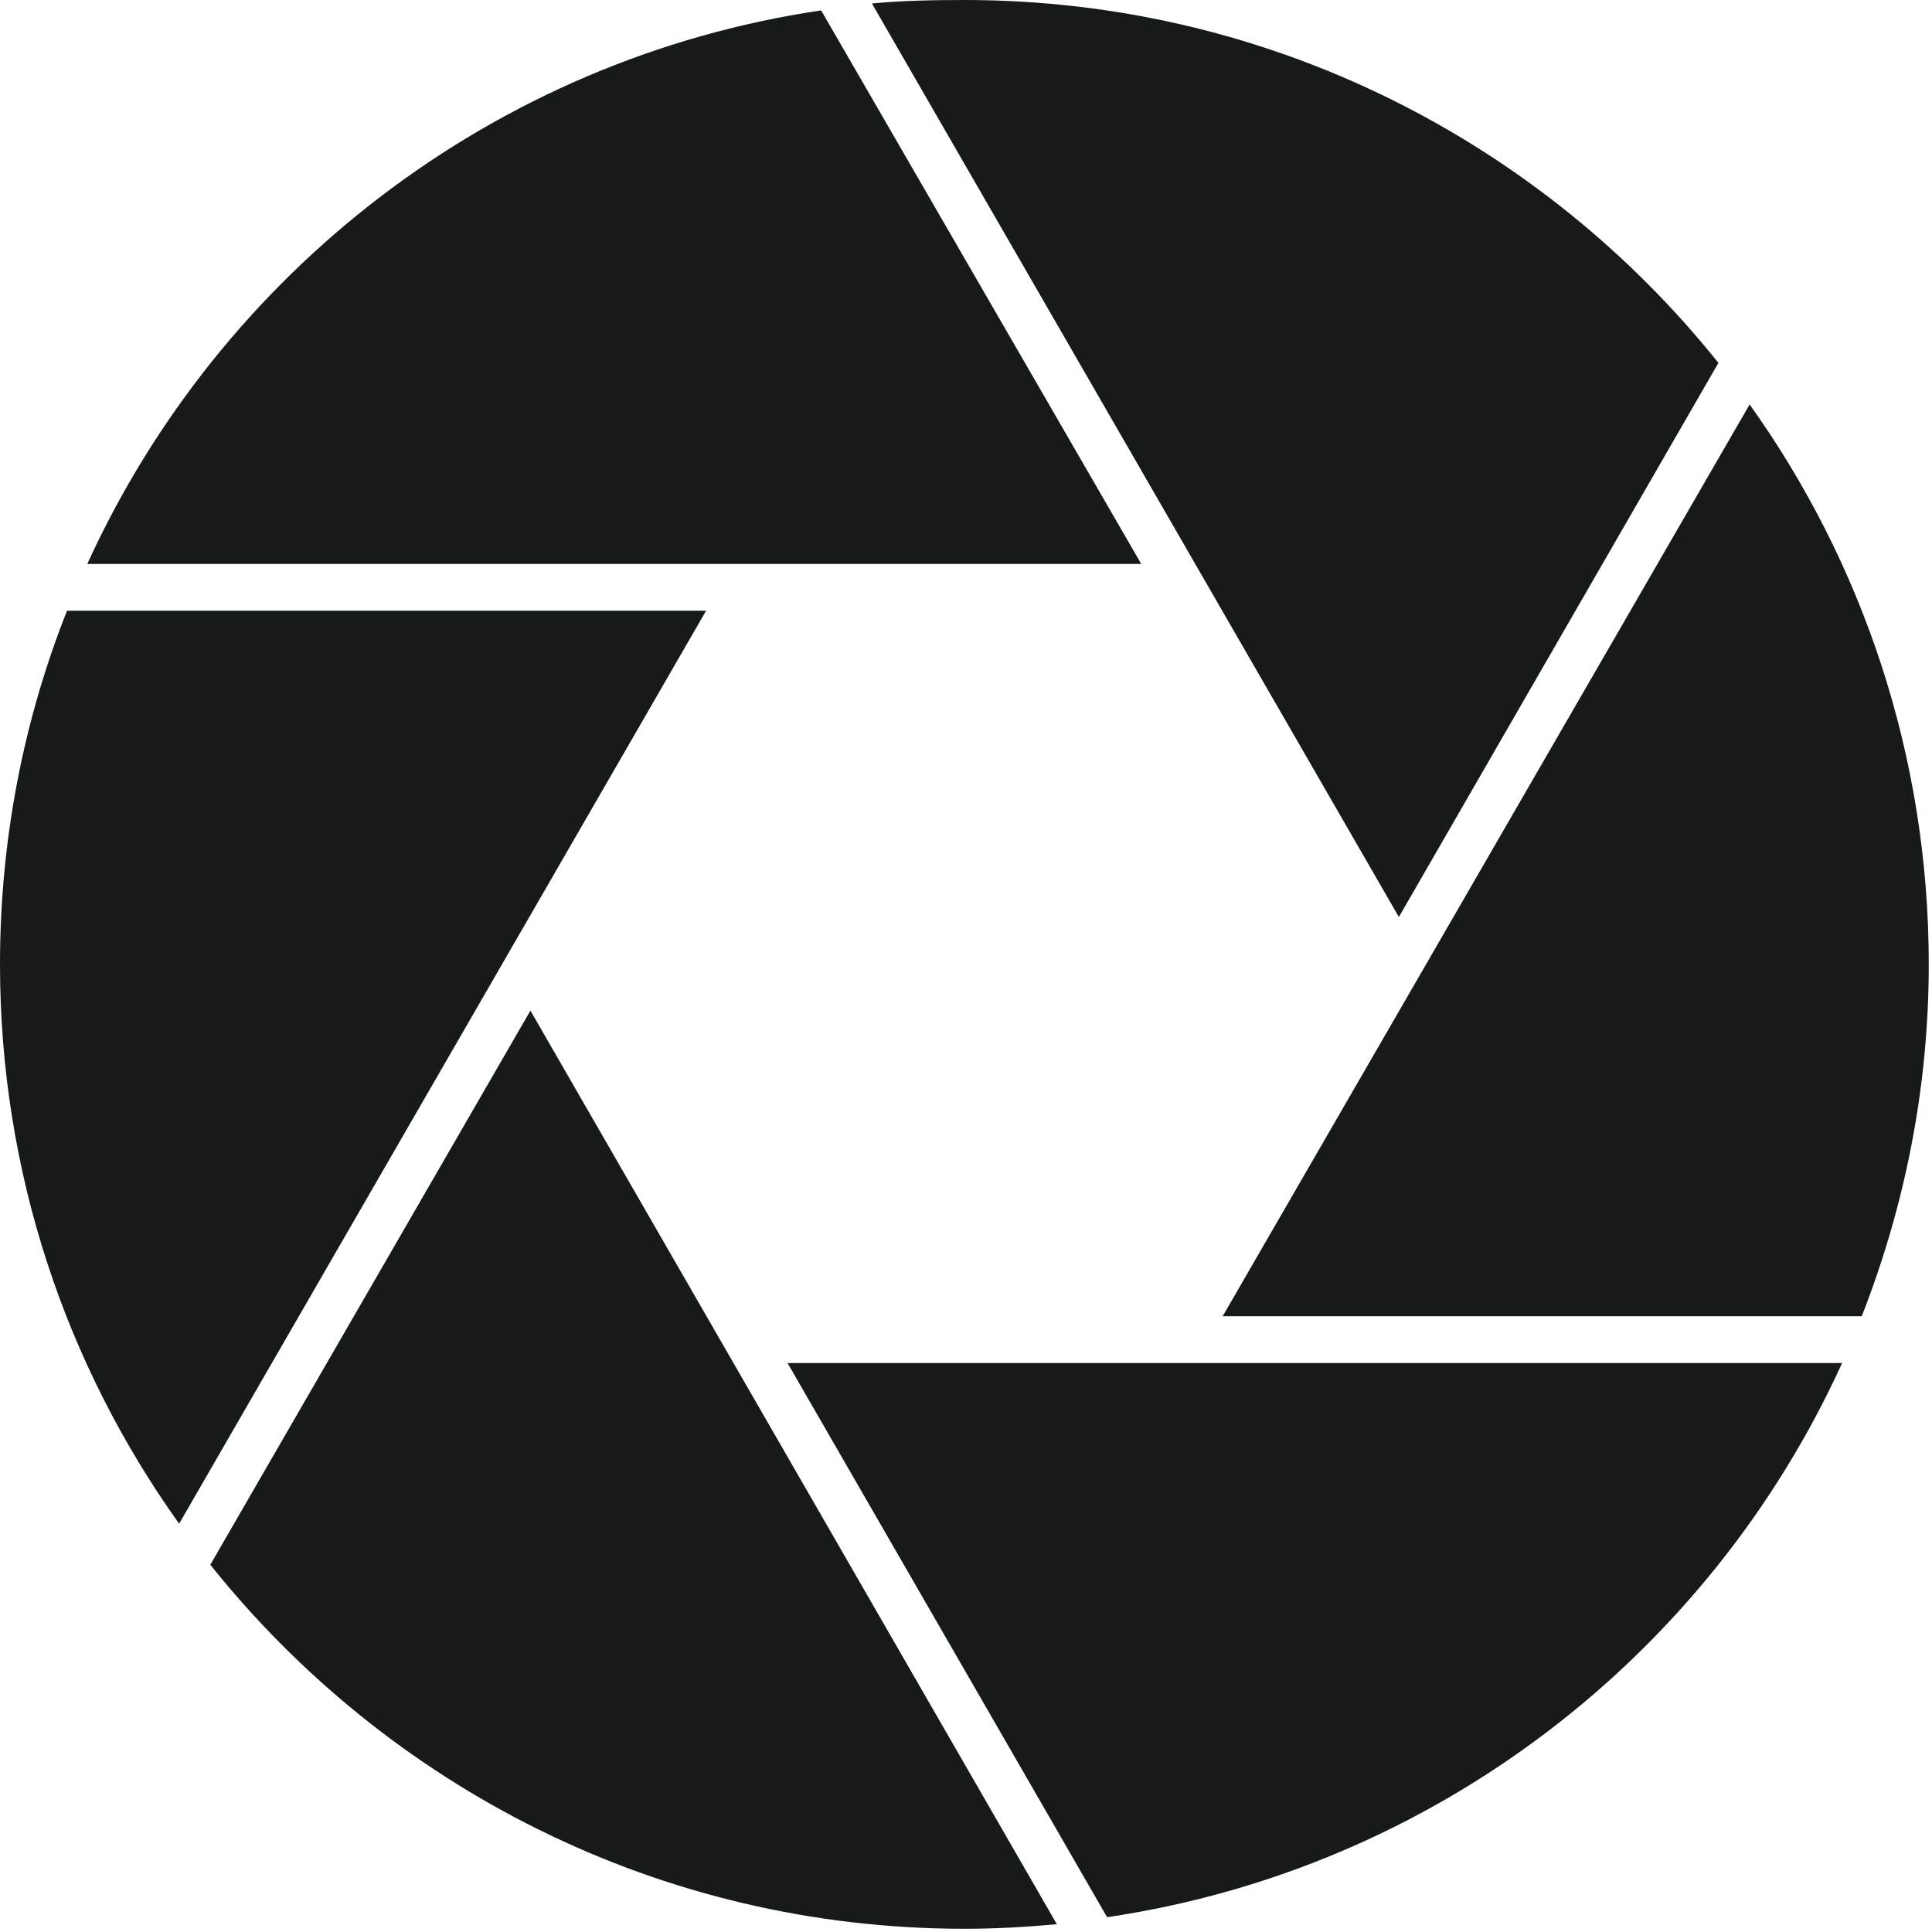 <svg width="176" height="176" viewBox="0 0 176 176" fill="none" xmlns="http://www.w3.org/2000/svg">
<path d="M19.159 142.544C35.266 162.704 60.006 175.706 87.851 175.706C90.694 175.706 93.483 175.548 96.273 175.285L48.32 92.064L19.159 142.544Z" fill="#171A1A"/>
<path d="M6.106 55.637C2.158 65.586 0 76.482 0 87.851C0 106.854 6.053 124.435 16.318 138.805L64.323 55.637H6.106Z" fill="#171A1A"/>
<path d="M87.851 0C85.008 0 82.219 0.053 79.429 0.316L127.434 83.536L156.543 33.057C140.436 12.949 115.696 0 87.851 0Z" fill="#171A1A"/>
<path d="M74.802 0.946C44.956 5.368 20.059 24.844 7.952 51.373H103.964L74.802 0.946Z" fill="#171A1A"/>
<path d="M169.599 119.907C173.494 109.959 175.705 99.168 175.705 87.851C175.705 68.849 169.651 51.215 159.387 36.845L111.381 119.907H169.599Z" fill="#171A1A"/>
<path d="M100.853 174.651C130.752 170.23 155.702 150.754 167.809 124.172H71.745L100.853 174.651Z" fill="#171A1A"/>
</svg>
